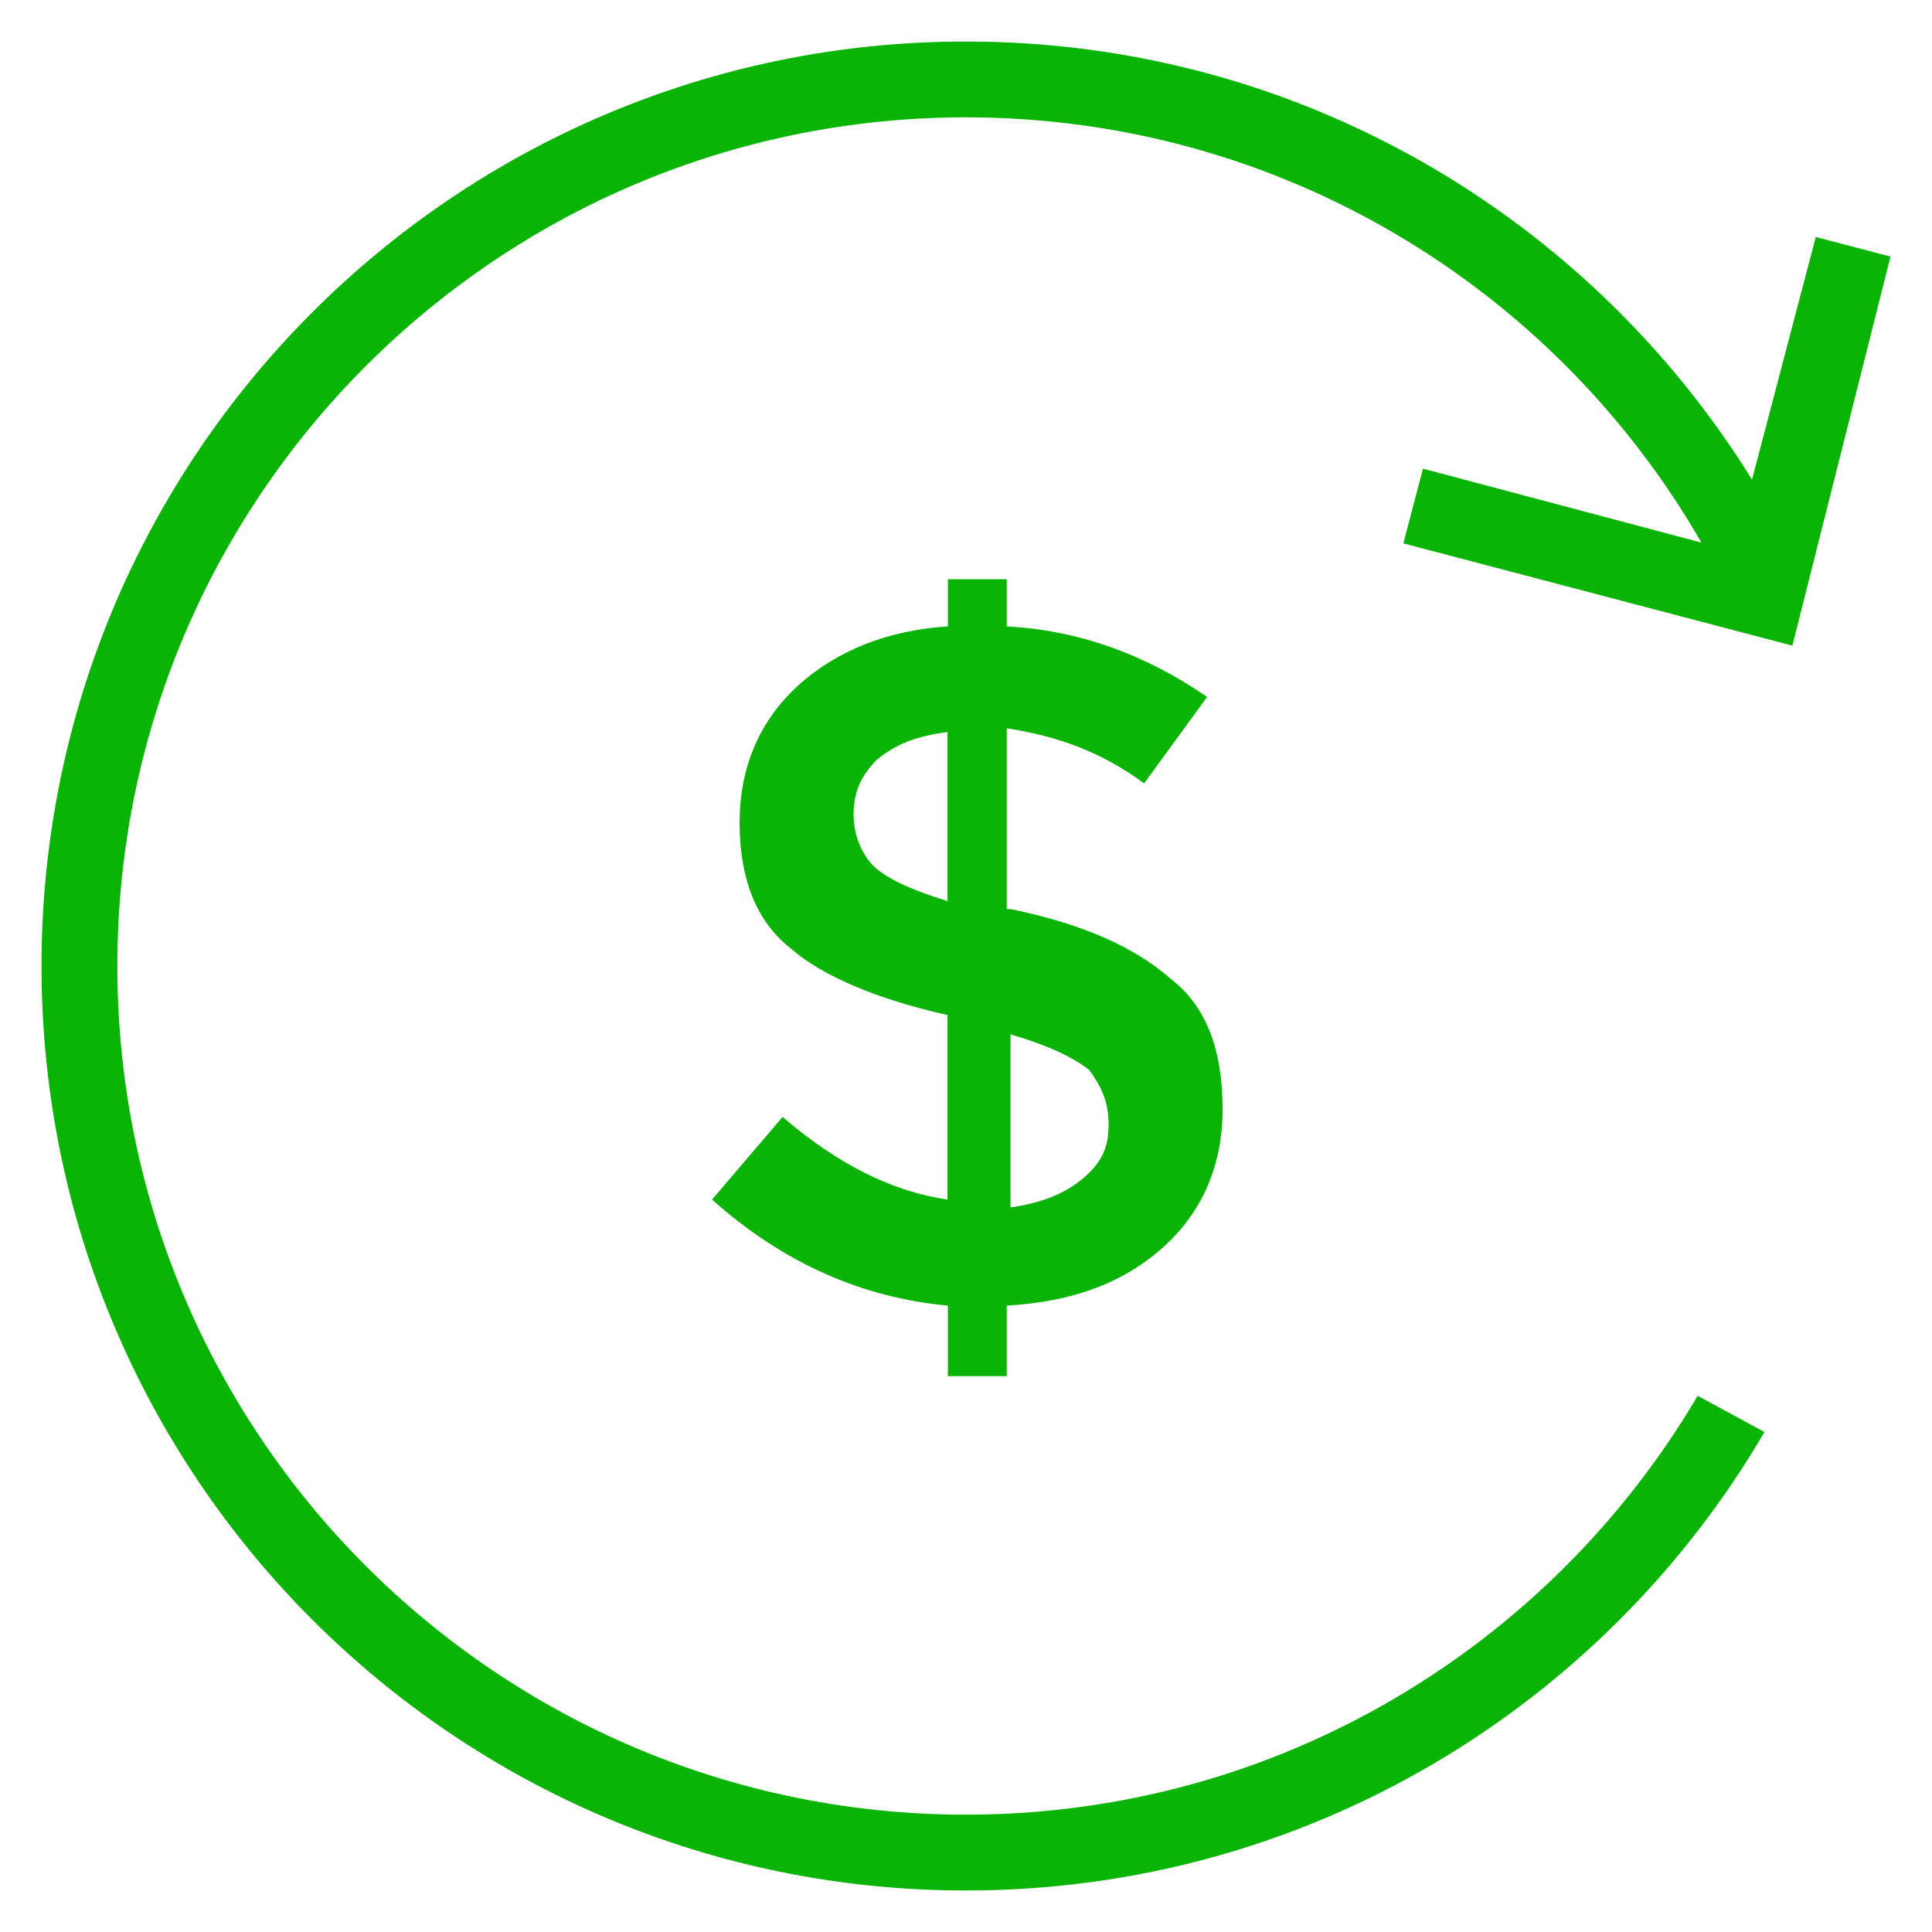 <svg xmlns="http://www.w3.org/2000/svg" version="1.1" xmlns:xlink="http://www.w3.org/1999/xlink" width="512" height="512" x="0" y="0" viewBox="0 0 512 512" style="enable-background:new 0 0 512 512" xml:space="preserve" class=""><g><path d="M371.9 144 475 171.1 501 68l-19.8-5.2-16.9 64.3C421.1 57.4 344 11 256 11 120.7 11 11 120.7 11 256s109.7 245 245 245c90.3 0 169.1-48.8 211.6-121.5l-17.7-9.6c-39.1 66.4-111.3 111-193.9 111-124.2 0-224.9-100.7-224.9-224.9S131.8 31.1 256 31.1c83.3 0 156.1 45.3 194.9 112.7l-73.8-19.6-5.2 19.8z" fill="#09b404" opacity="1" data-original="#000000" class=""></path><path d="M266.8 364.7V346c17.7-1 31.2-6.2 41.6-15.6S324 308.5 324 294c0-15.6-4.2-27.1-13.5-34.4-9.4-8.3-22.9-14.6-42.7-18.7h-1V193c13.5 2.1 25 6.2 36.4 14.6l16.7-22.9c-16.7-11.5-34.4-17.7-53.1-18.7v-12.5h-15.6V166c-15.6 1-29.2 6.2-39.6 15.6C201.2 191 196 203.5 196 218s4.2 26 13.5 33.3c8.3 7.3 22.9 13.5 41.6 17.7v48.9c-14.6-2.1-29.2-9.4-43.7-21.9l-18.7 21.9c18.7 16.7 39.6 26 62.5 28.1v18.7h15.6zm1-90.6c10.4 3.1 16.7 6.2 20.8 9.4 3.1 4.2 5.2 8.3 5.2 14.6s-2.1 10.4-7.3 14.6c-5.2 4.2-11.5 6.2-18.7 7.3v-45.9zm-36.4-44.7c-3.1-3.1-5.2-8.3-5.2-13.5 0-6.2 2.1-10.4 6.2-14.6 5.2-4.2 10.4-6.2 18.7-7.3v44.8c-10.4-3.2-16.6-6.3-19.7-9.4z" fill="#09b404" opacity="1" data-original="#000000" class=""></path></g></svg>